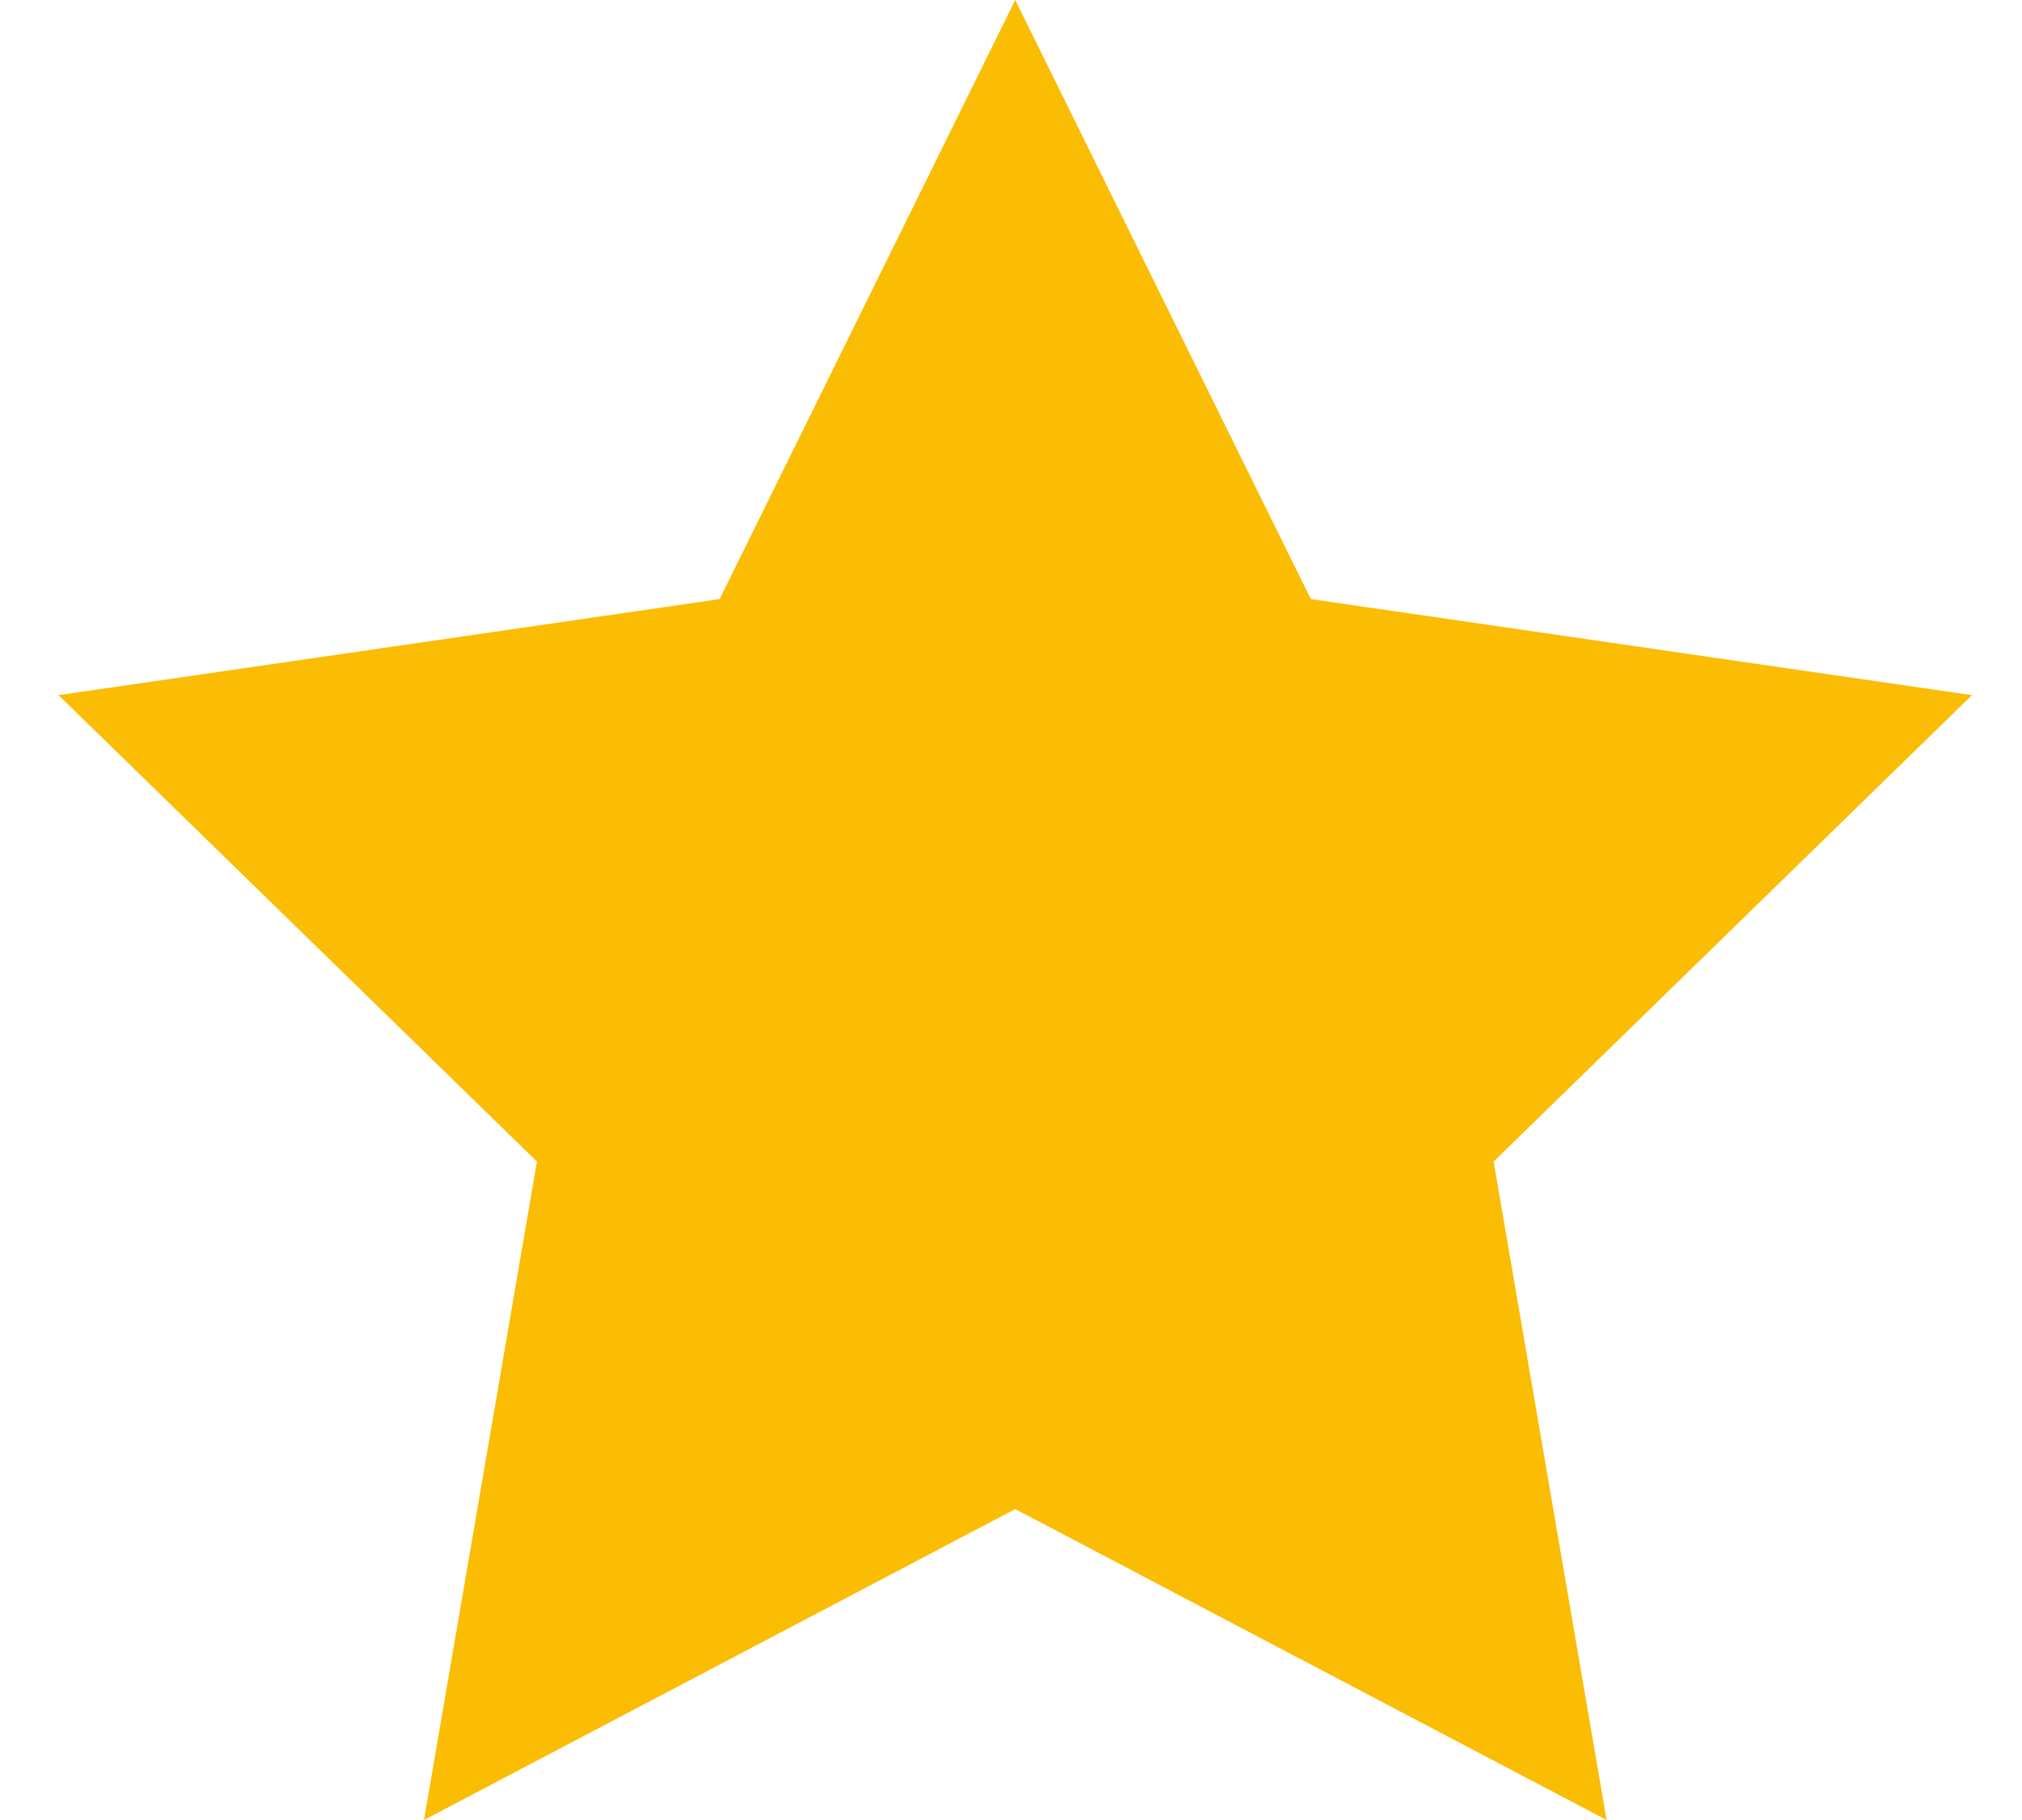 <svg width="20" height="18" viewBox="0 0 20 18" fill="none" xmlns="http://www.w3.org/2000/svg">
<path fill-rule="evenodd" clip-rule="evenodd" d="M10.042 14.925L4.194 18L5.311 11.488L0.579 6.875L7.118 5.925L10.042 0L12.966 5.925L19.505 6.875L14.774 11.488L15.891 18L10.042 14.925Z" fill="#FBBC04"/>
</svg>
